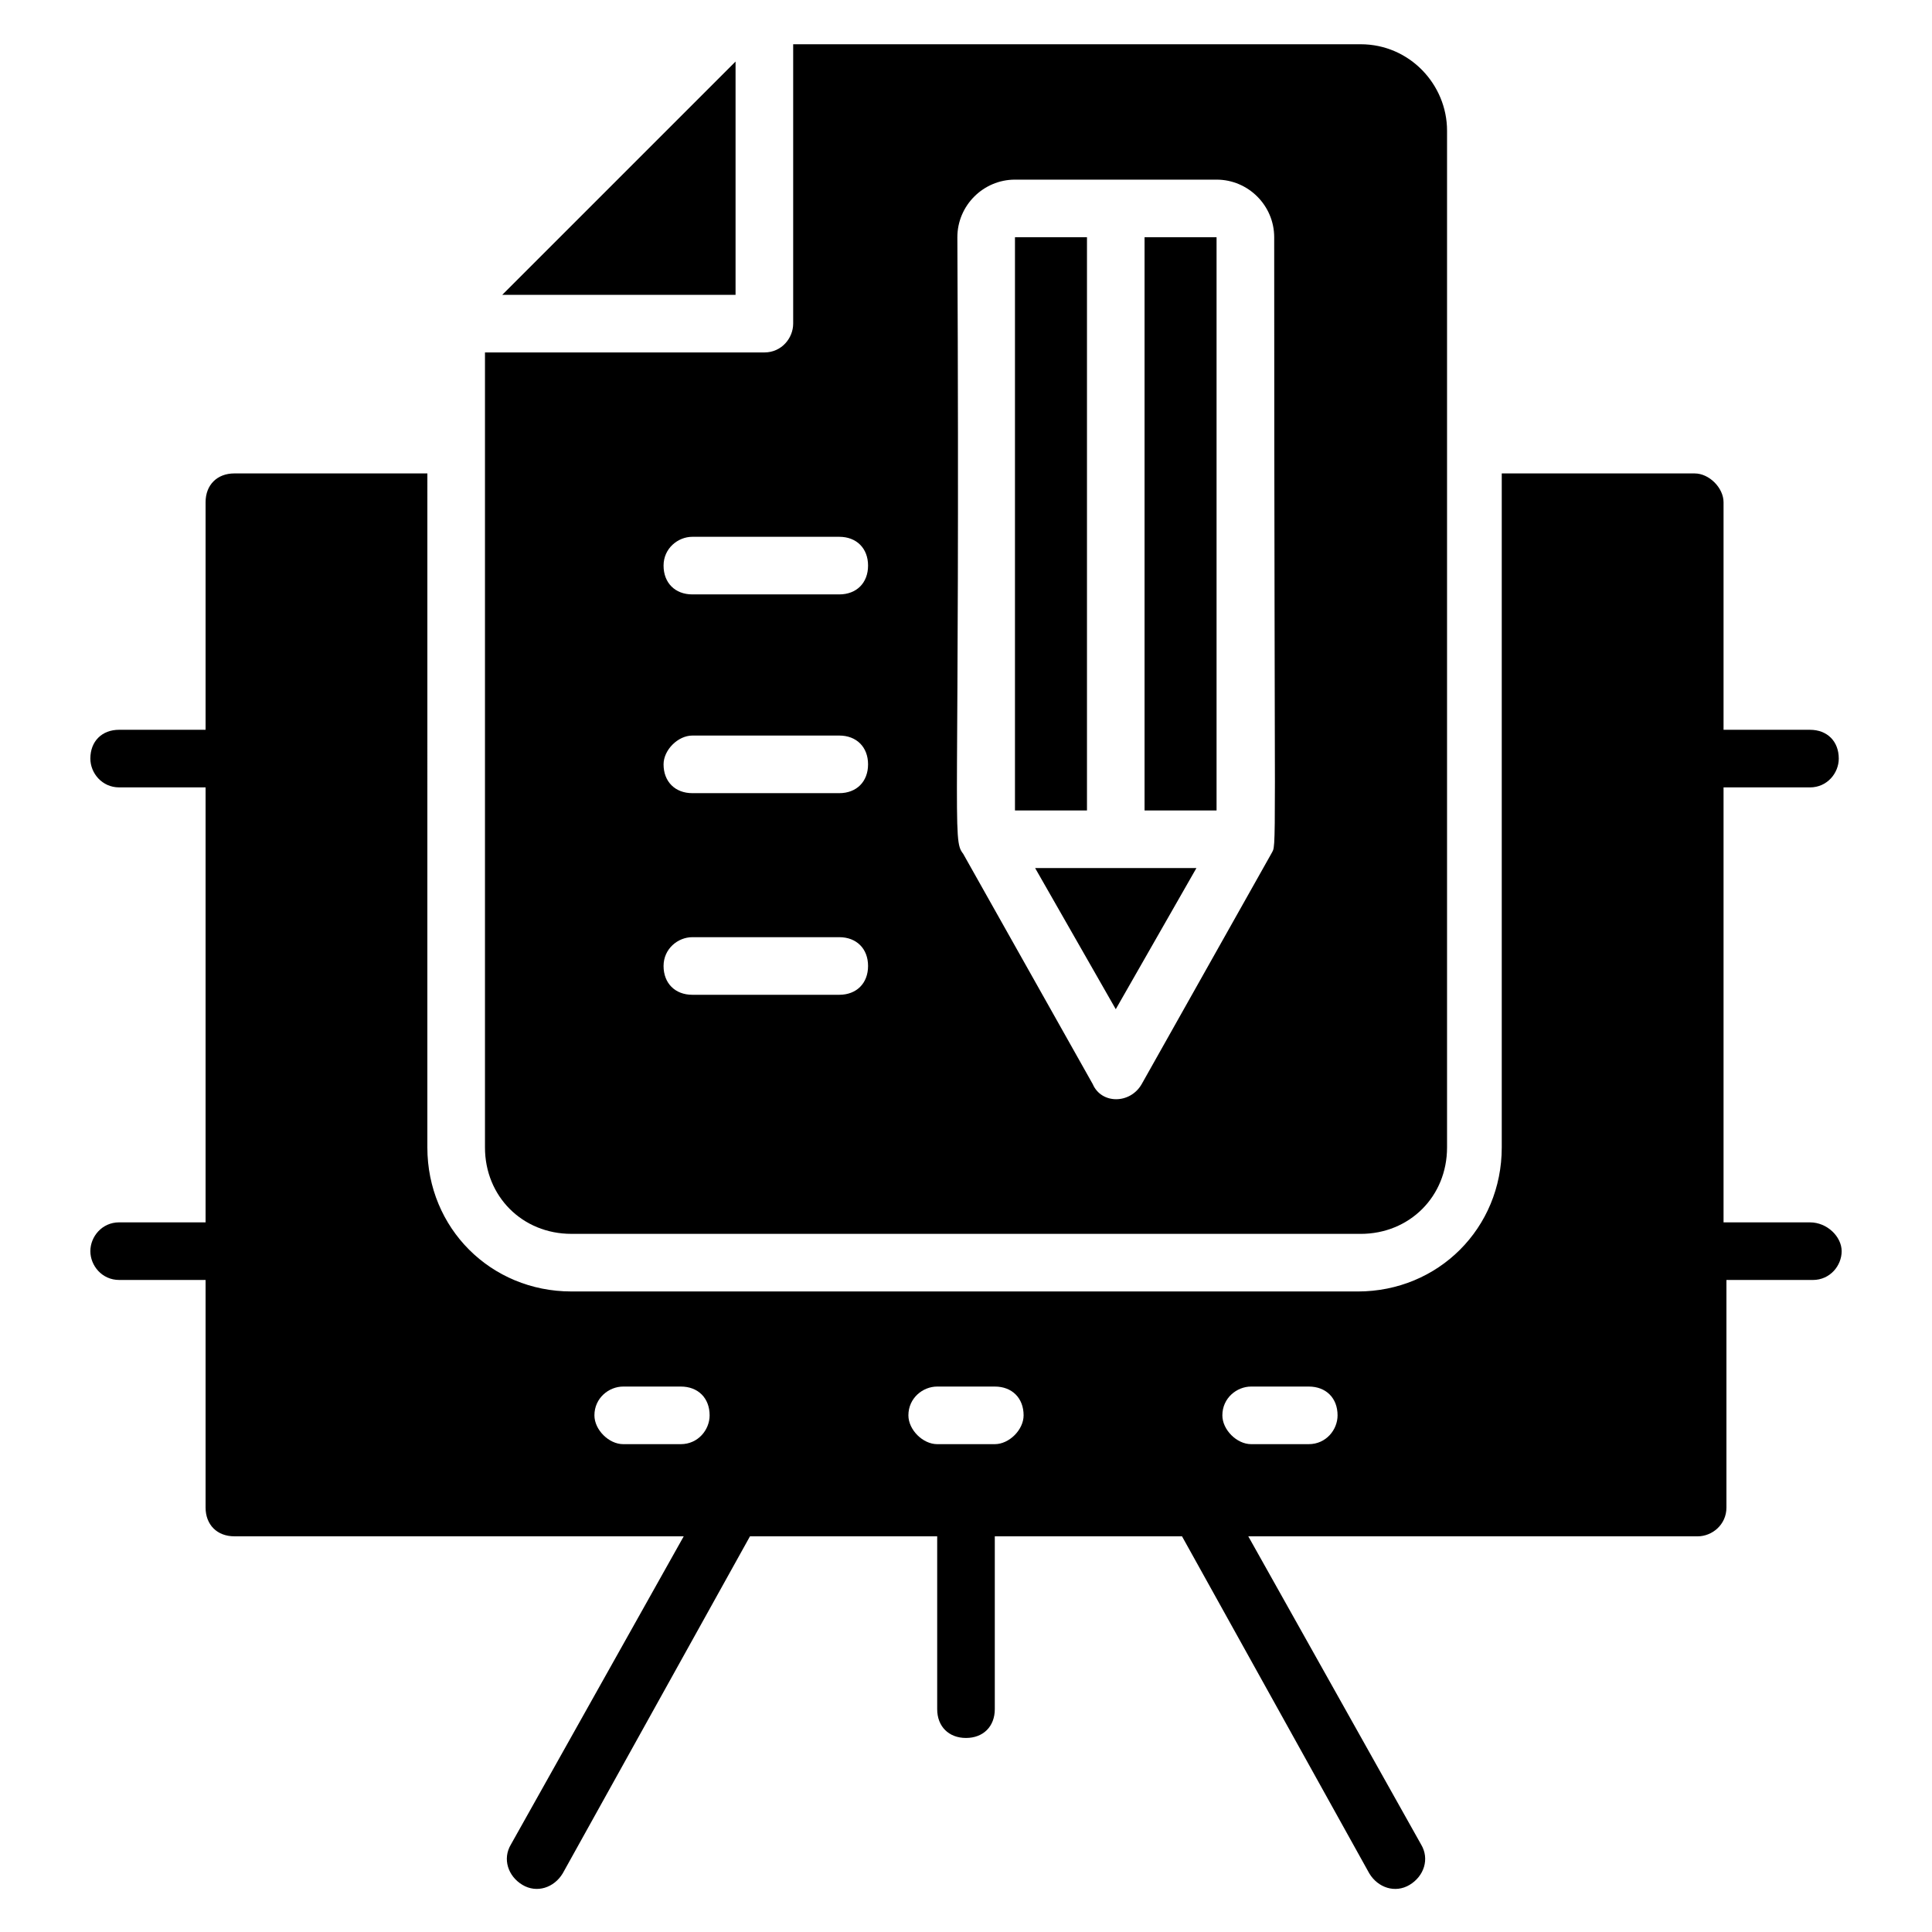 <?xml version="1.0" encoding="UTF-8"?>
<!-- Uploaded to: ICON Repo, www.svgrepo.com, Generator: ICON Repo Mixer Tools -->
<svg fill="#000000" width="800px" height="800px" version="1.1" viewBox="144 144 512 512" xmlns="http://www.w3.org/2000/svg">
 <g>
  <path d="m623.66 467.94h-22.902v-115.27h22.902c4.582 0 7.633-3.816 7.633-7.633 0-4.582-3.055-7.633-7.633-7.633h-22.902v-60.305c0-3.816-3.816-7.633-7.633-7.633h-51.145v178.62c0 21.375-16.793 38.168-38.168 38.168l-208.39-0.004c-21.375 0-38.168-16.793-38.168-38.168l0.004-178.62h-51.145c-4.582 0-7.633 3.055-7.633 7.633v60.305h-22.902c-4.582 0-7.633 3.055-7.633 7.633 0 3.816 3.055 7.633 7.633 7.633h22.902v115.27h-22.902c-4.582 0-7.633 3.816-7.633 7.633s3.055 7.633 7.633 7.633h22.902v60.305c0 4.582 3.055 7.633 7.633 7.633h119.08l-45.801 81.68c-2.289 3.816-0.762 8.398 3.055 10.688 3.816 2.289 8.398 0.762 10.688-3.055l49.617-89.312 49.613 0.004v45.801c0 4.582 3.055 7.633 7.633 7.633 4.582 0 7.633-3.055 7.633-7.633v-45.801h49.617l49.621 89.312c2.289 3.816 6.871 5.344 10.688 3.055 3.816-2.289 5.344-6.871 3.055-10.688l-45.801-81.68h119.08c3.816 0 7.633-3.055 7.633-7.633v-60.305h22.902c4.582 0 7.633-3.816 7.633-7.633-0.004-3.816-3.82-7.633-8.398-7.633zm-314.5 58.777c-3.816 0-7.633-3.816-7.633-7.633 0-4.582 3.816-7.633 7.633-7.633h15.266c4.582 0 7.633 3.055 7.633 7.633 0 3.816-3.055 7.633-7.633 7.633zm98.473 0h-15.266c-3.816 0-7.633-3.816-7.633-7.633 0-4.582 3.816-7.633 7.633-7.633h15.266c4.582 0 7.633 3.055 7.633 7.633 0 3.816-3.816 7.633-7.633 7.633zm83.203 0h-15.266c-3.816 0-7.633-3.816-7.633-7.633 0-4.582 3.816-7.633 7.633-7.633h15.266c4.582 0 7.633 3.055 7.633 7.633 0 3.816-3.051 7.633-7.633 7.633z"/>
  <path d="m338.93 160.31-61.832 61.828h61.832z"/>
  <path d="m439.69 411.45 21.375-37.406h-42.746z"/>
  <path d="m447.32 206.87h19.082v151.91h-19.082z"/>
  <path d="m432.06 358.78v-151.91h-19.082v151.91z"/>
  <path d="m295.42 470.99h209.16c12.977 0 22.902-9.922 22.902-22.902v-269.46c0-12.215-9.922-22.902-22.902-22.902h-150.38v74.043c0 3.816-3.055 7.633-7.633 7.633h-74.043v210.68c-0.004 12.98 9.918 22.902 22.895 22.902zm102.29-264.12c0-8.398 6.871-15.266 15.266-15.266h53.434c8.398 0 15.266 6.871 15.266 15.266 0 170.23 0.762 160.3-0.762 163.36l-34.352 61.066c-3.055 5.344-10.688 5.344-12.977 0l-34.352-61.066c-3.047-3.816-0.758-6.867-1.523-163.36zm-70.227 79.387h38.93c4.582 0 7.633 3.055 7.633 7.633 0 4.582-3.055 7.633-7.633 7.633h-38.93c-4.582 0-7.633-3.055-7.633-7.633s3.816-7.633 7.633-7.633zm0 52.672h38.93c4.582 0 7.633 3.055 7.633 7.633 0 4.582-3.055 7.633-7.633 7.633h-38.93c-4.582 0-7.633-3.055-7.633-7.633 0-3.816 3.816-7.633 7.633-7.633zm0 53.434h38.93c4.582 0 7.633 3.055 7.633 7.633 0 4.582-3.055 7.633-7.633 7.633h-38.93c-4.582 0-7.633-3.055-7.633-7.633s3.816-7.633 7.633-7.633z"/>
 </g>
</svg>